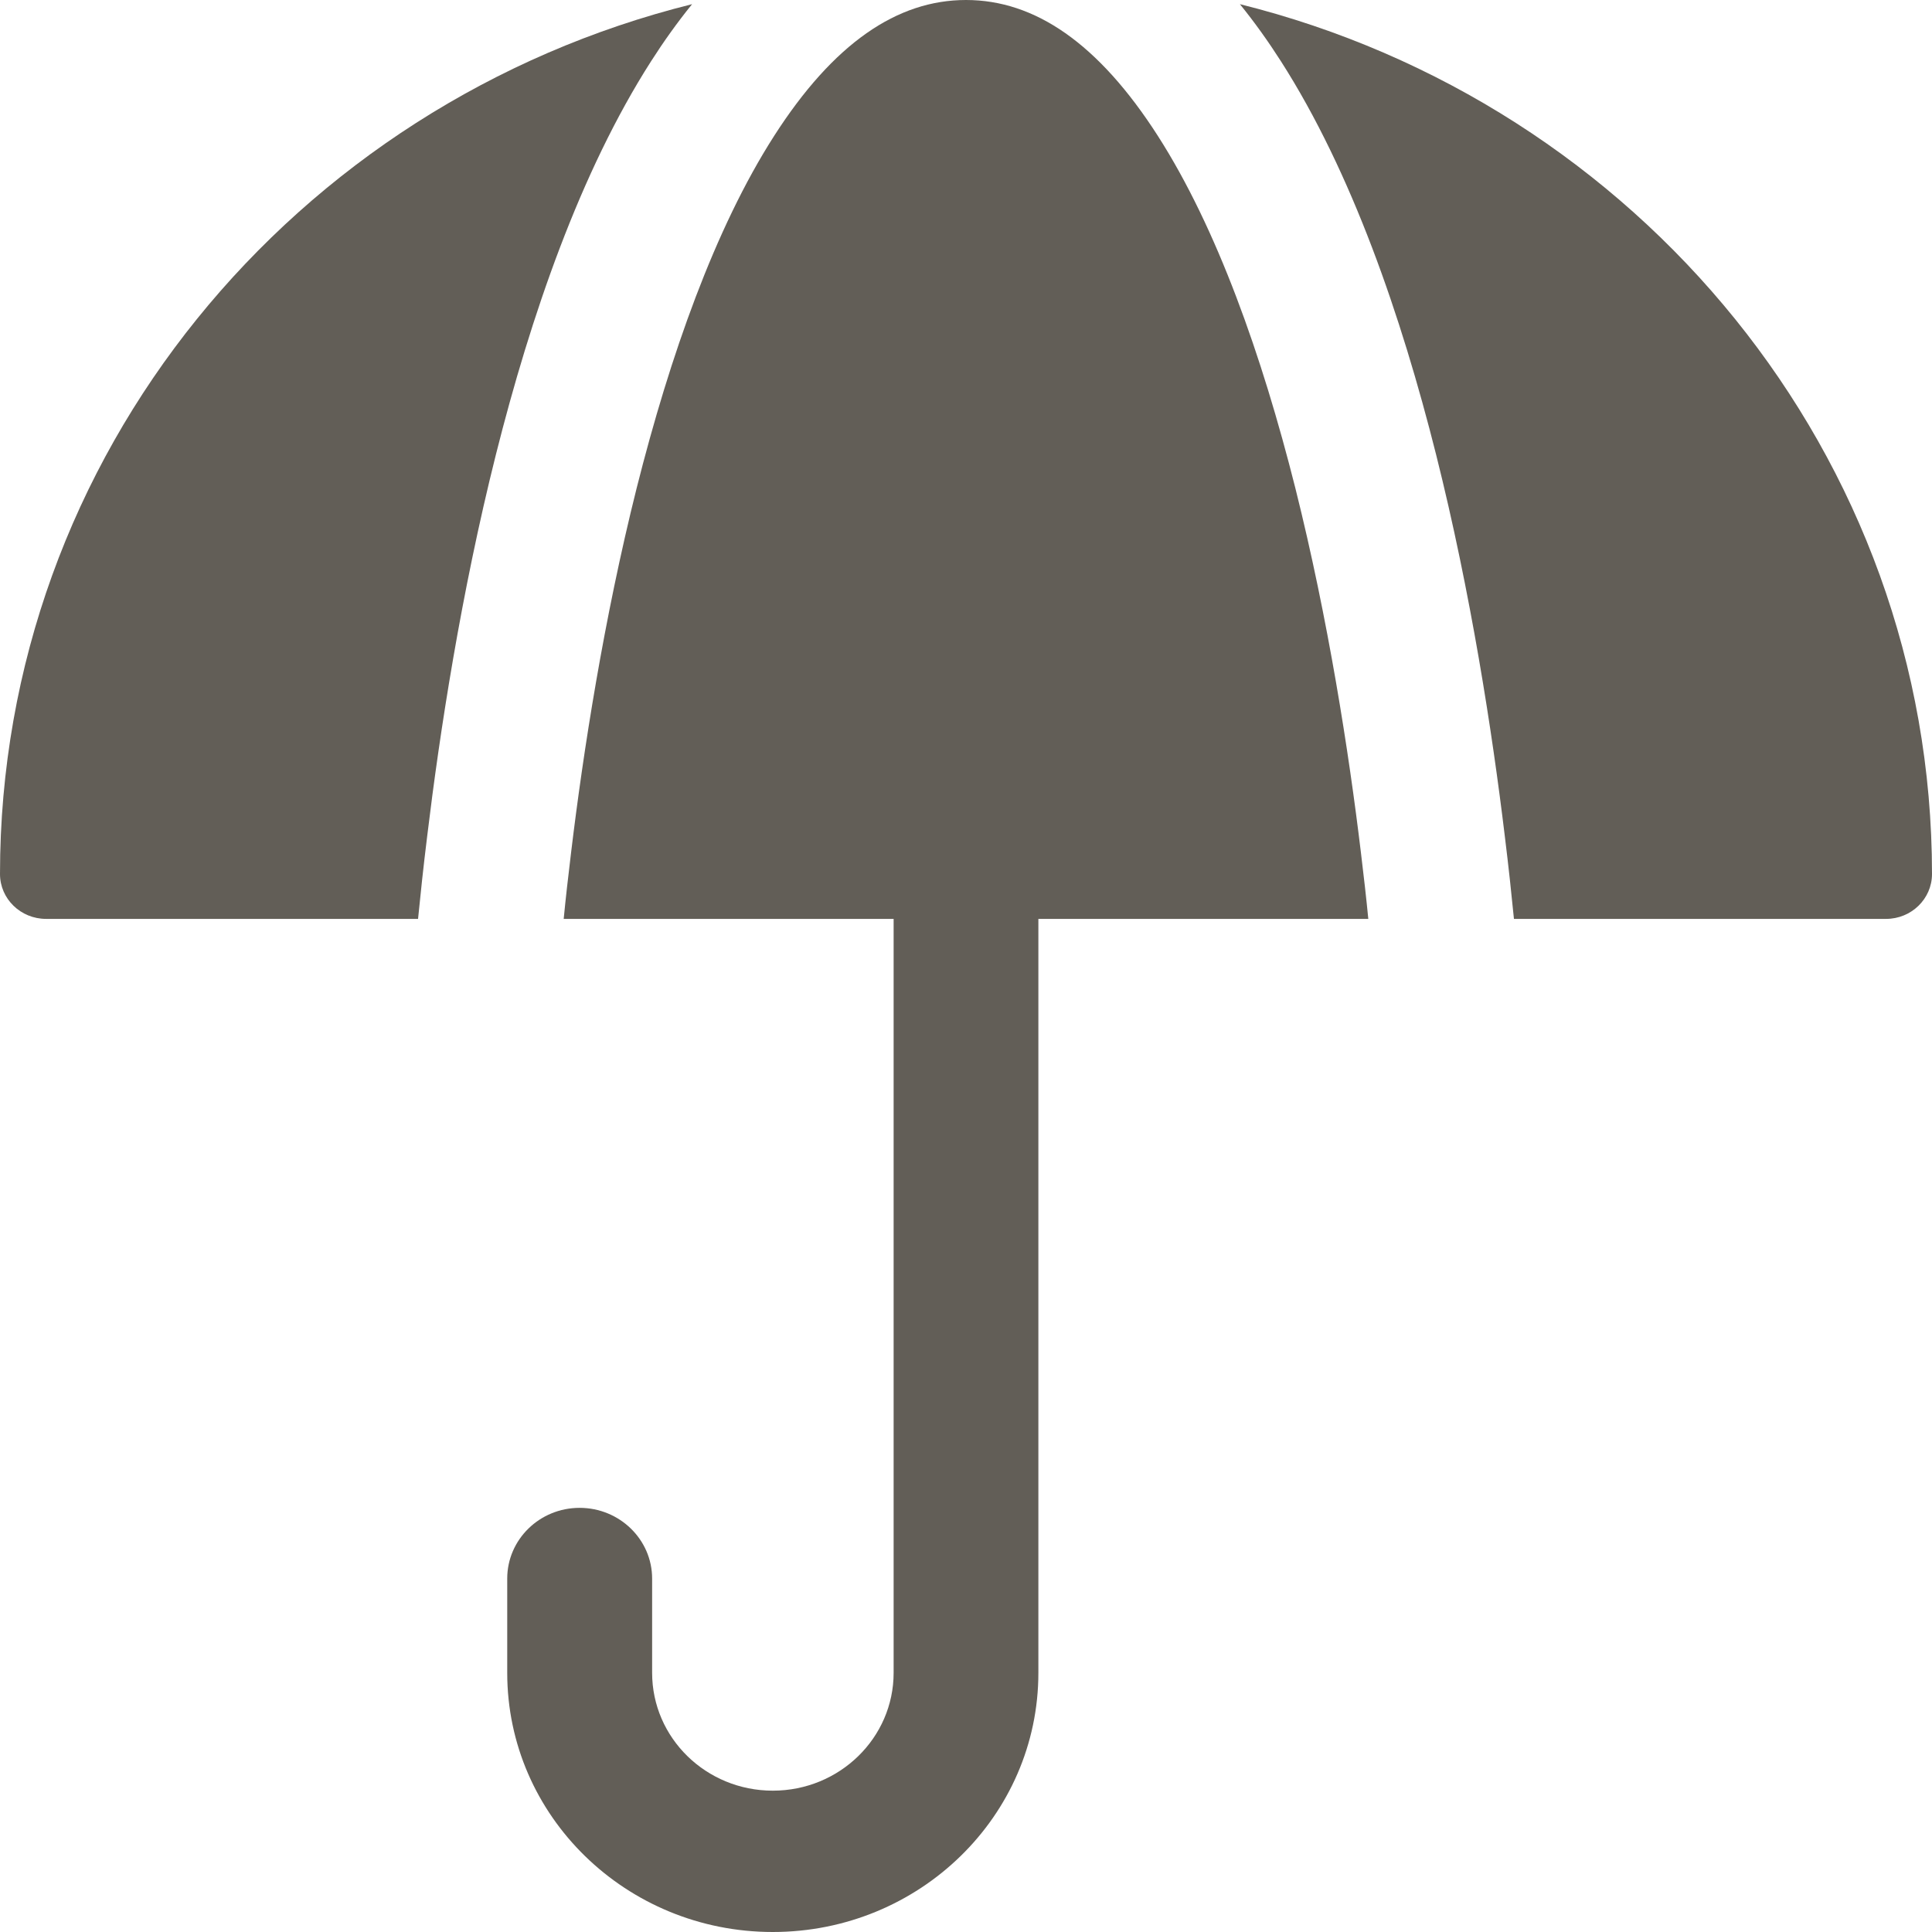 <?xml version="1.0" encoding="UTF-8"?> <svg xmlns="http://www.w3.org/2000/svg" width="13" height="13" viewBox="0 0 13 13" fill="none"><path d="M0.31 6.183C0.139 6.183 0 6.048 0 5.881C0 3.062 1.98 0.694 4.657 0.028C4.558 0.15 4.466 0.279 4.381 0.412C3.903 1.159 3.571 2.128 3.337 3.058C3.102 3.994 2.959 4.927 2.875 5.622C2.849 5.832 2.829 6.021 2.813 6.183H0.31Z" fill="#625E57"></path><path d="M13 5.881C13 6.048 12.861 6.183 12.691 6.183H10.187C10.171 6.021 10.151 5.832 10.125 5.622C10.041 4.927 9.898 3.994 9.663 3.058C9.429 2.128 9.097 1.159 8.619 0.412C8.534 0.279 8.442 0.15 8.343 0.028C11.02 0.694 13 3.062 13 5.881Z" fill="#625E57"></path><path d="M6.013 11.256V6.183H3.793C3.806 6.049 3.823 5.898 3.843 5.734C3.924 5.061 4.062 4.17 4.284 3.284C4.509 2.391 4.811 1.536 5.208 0.916C5.609 0.29 6.038 0 6.5 0C6.962 0 7.391 0.29 7.792 0.916C8.189 1.536 8.491 2.391 8.716 3.284C8.938 4.17 9.076 5.061 9.157 5.734C9.177 5.898 9.194 6.049 9.207 6.183H6.987V11.256C6.987 12.219 6.187 13 5.2 13C4.213 13 3.413 12.219 3.413 11.256V10.622C3.413 10.359 3.631 10.146 3.9 10.146C4.169 10.146 4.388 10.359 4.388 10.622V11.256C4.388 11.694 4.751 12.049 5.2 12.049C5.649 12.049 6.013 11.694 6.013 11.256Z" fill="#625E57"></path></svg> 